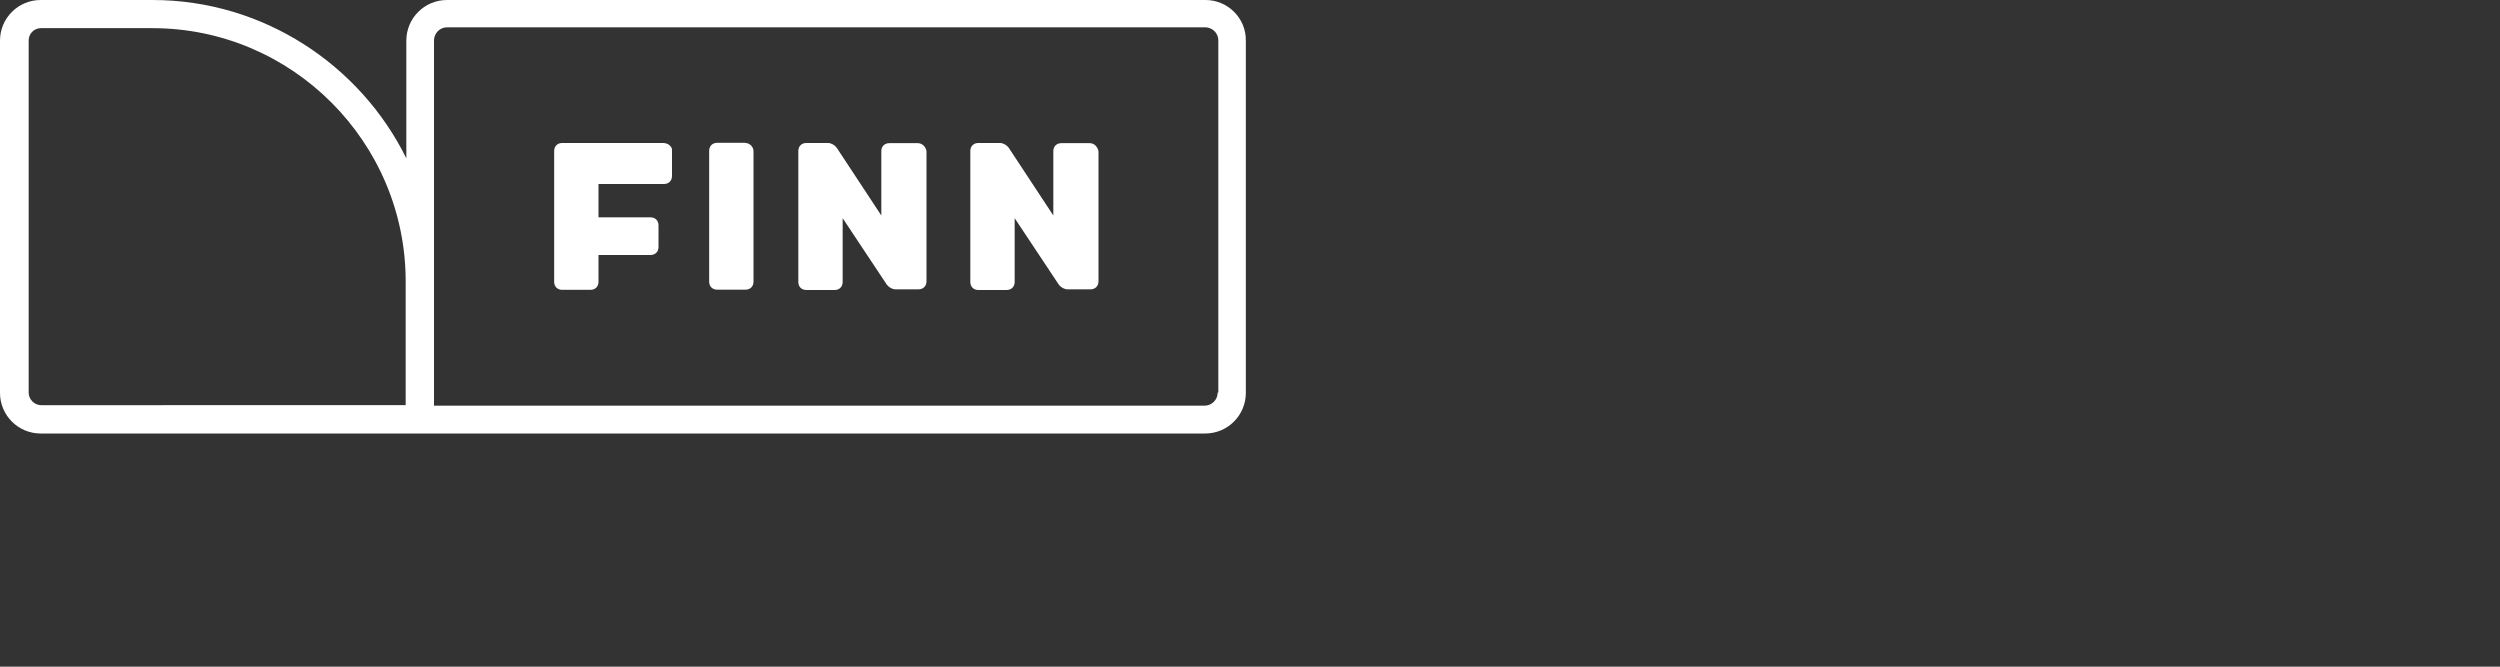 <svg viewBox="0 0 150 40" xmlns="http://www.w3.org/2000/svg" id="layer"><rect x="0" y="0" width="150" height="40" fill="#333333" stroke="none"/><defs><style>.cls-1{fill:none;}.cls-2{fill:#fff;}</style></defs><path d="m73.05,23.56V2.42c0-.4-.33-.78-.78-.78H26.82c-.4,0-.78.33-.78.78v21.84h46.26c.42.03.75-.31.75-.7" class="cls-1"></path><path d="m9.15,1.69H2.45c-.4,0-.73.33-.73.73v21.13c0,.4.33.78.78.78h21.9v-7.48c-.06-8.37-6.83-15.16-15.25-15.16" class="cls-1"></path><path d="m72.32,0H26.82c-1.35,0-2.44,1.09-2.44,2.44v7.06C21.62,3.9,15.8,0,9.15,0H2.44C1.09,0,0,1.09,0,2.44v21.13c0,1.35,1.09,2.44,2.44,2.44h69.87c1.35,0,2.44-1.09,2.44-2.44V2.42c.01-1.33-1.08-2.42-2.42-2.42m.73,23.56c0,.4-.33.78-.78.78H26.04V2.42c0-.4.33-.78.78-.78h45.5c.4,0,.78.33.78.78v21.13h-.04ZM1.72,23.56V2.42c0-.4.33-.73.73-.73h6.7c8.37,0,15.19,6.83,15.19,15.19v7.43H2.45c-.4-.01-.73-.36-.73-.75" class="cls-2"></path><path d="m44.73,8.57h-1.7c-.28,0-.48.19-.48.48v7.85c0,.28.19.48.48.48h1.7c.28,0,.48-.19.48-.48v-7.83c0-.25-.22-.49-.48-.49m-4.87,0h-6.13c-.28,0-.48.19-.48.48v7.85c0,.28.19.48.48.48h1.7c.28,0,.48-.19.48-.48v-1.61h3.12c.28,0,.48-.19.48-.48v-1.3c0-.28-.19-.48-.48-.48h-3.12v-2h3.93c.28,0,.48-.19.48-.48v-1.54c.03-.19-.22-.43-.46-.43m25.52,0h-1.7c-.28,0-.48.19-.48.48v3.86l-2.68-4.07c-.12-.16-.33-.28-.52-.28h-1.3c-.28,0-.48.19-.48.48v7.86c0,.28.19.48.48.48h1.7c.28,0,.48-.19.48-.48v-3.83l2.65,3.99c.12.16.33.28.52.28h1.38c.28,0,.48-.19.48-.48v-7.8c-.04-.25-.24-.49-.52-.49m-10.33,0h-1.7c-.28,0-.48.19-.48.48v3.86l-2.68-4.07c-.12-.16-.33-.28-.52-.28h-1.3c-.28,0-.48.19-.48.48v7.86c0,.28.19.48.48.48h1.7c.28,0,.48-.19.48-.48v-3.83l2.65,3.99c.12.16.33.28.52.28h1.38c.28,0,.48-.19.48-.48v-7.8c-.03-.25-.24-.49-.52-.49" class="cls-2"></path></svg>